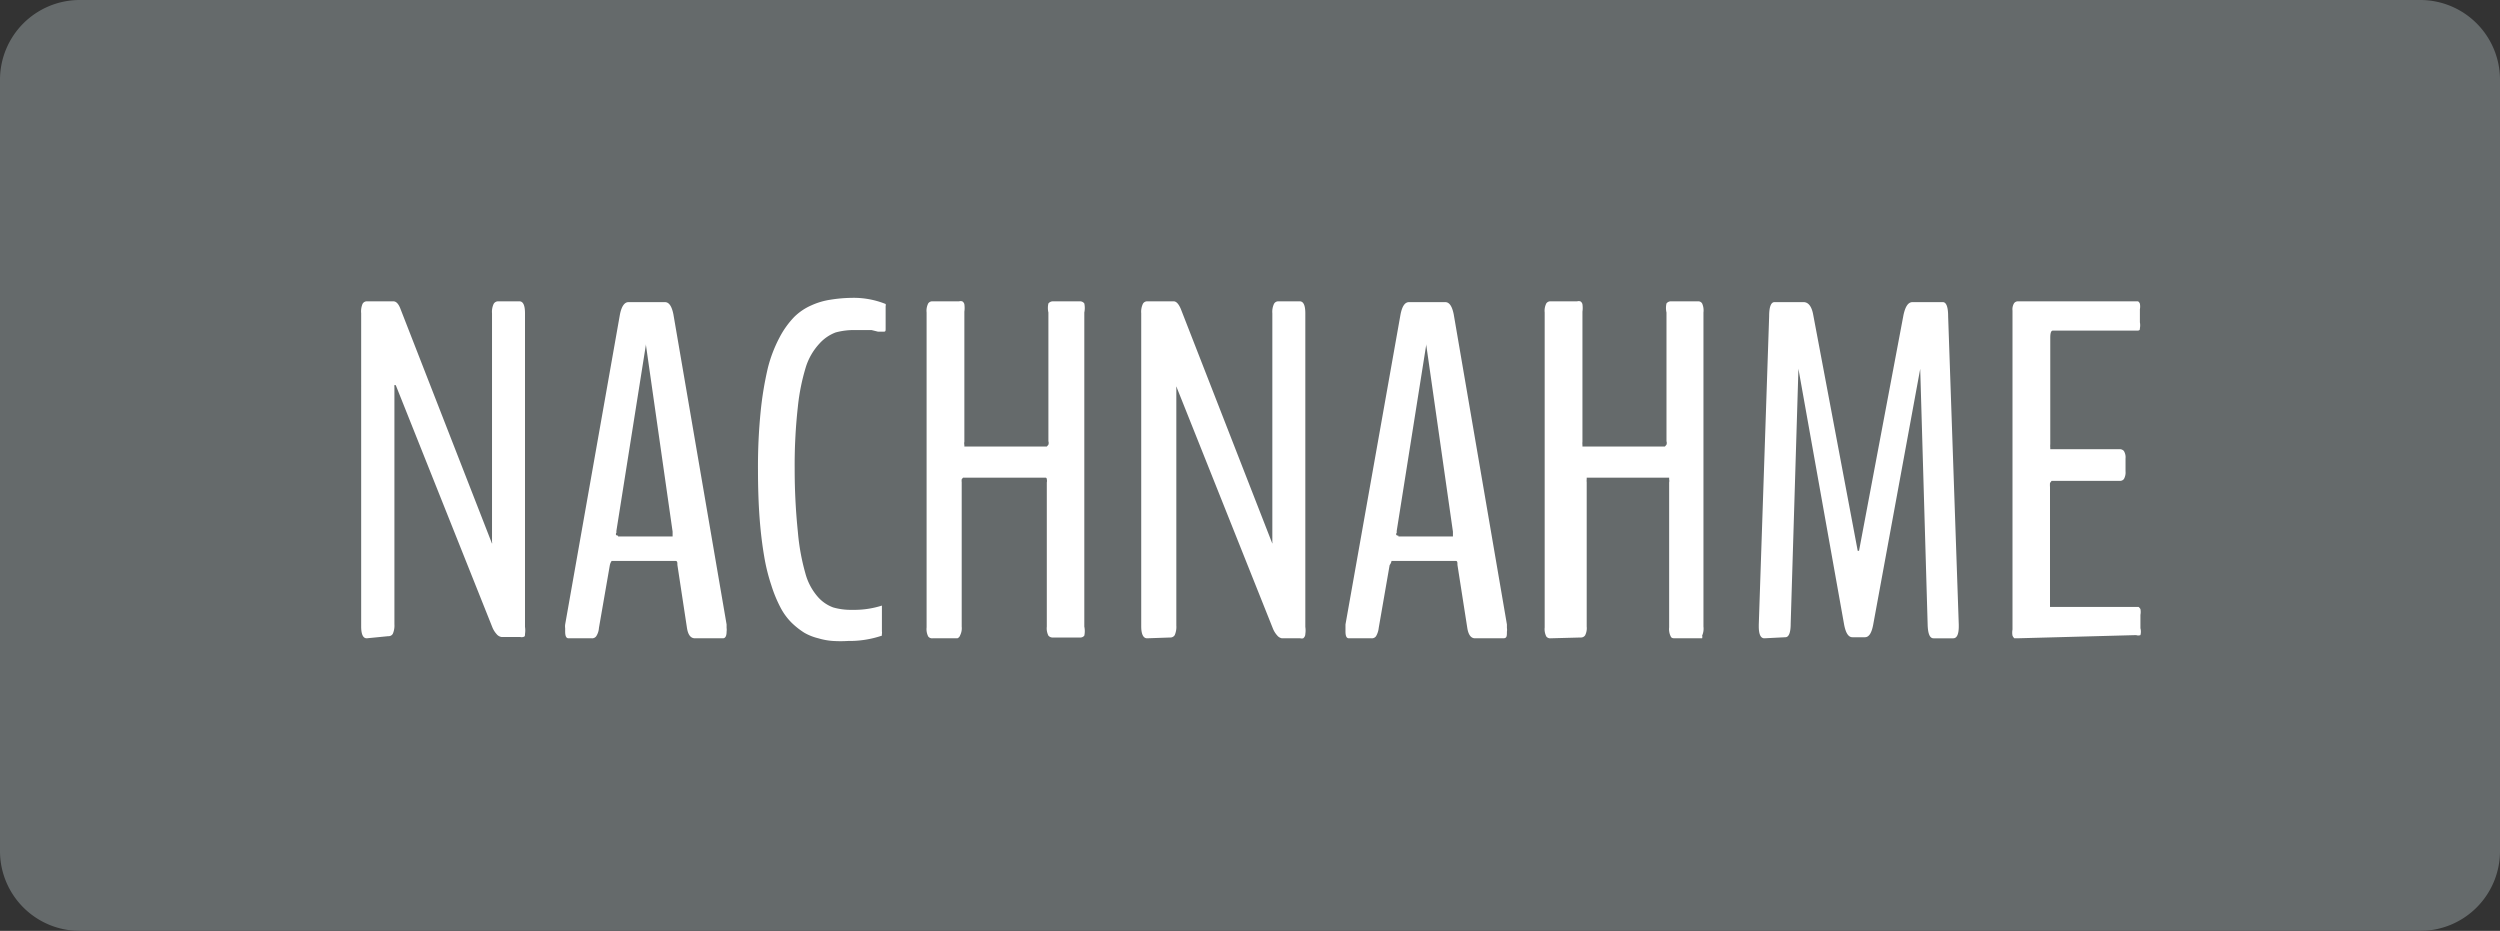 <svg id="ae5101f4-cc1a-47d0-833f-67283c8345bc" data-name="Ebene 1" xmlns="http://www.w3.org/2000/svg" viewBox="0 0 94 35"><rect x="0" y="0" width="94" height="35" fill="#333333" stroke="none"/><defs><style>.a092f768-fb5f-4161-90b5-cf44737750e6{fill:#656a6b;}.a8929a2d-b5fb-4515-8843-dc8441f5191e{isolation:isolate;}.f3ef0d88-0d33-4544-8887-de4888e86688{fill:#fff;}</style></defs><path class="a092f768-fb5f-4161-90b5-cf44737750e6" d="M3,0H91a3,3,0,0,1,3,3V32a3,3,0,0,1-3,3H3a3,3,0,0,1-3-3V3A3,3,0,0,1,3,0Z" transform="translate(0 0)"/><g class="a8929a2d-b5fb-4515-8843-dc8441f5191e"><path class="f3ef0d88-0d33-4544-8887-de4888e86688" d="M13.79,24q-.21,0-.21-.45V11.78a.73.73,0,0,1,.05-.35.18.18,0,0,1,.16-.1h1c.11,0,.2.1.27.29l3.44,8.82s0,0,0,0a.11.11,0,0,0,0-.07V11.78a.7.7,0,0,1,.06-.35.19.19,0,0,1,.17-.1h.8q.21,0,.21.45V23.57a.91.91,0,0,1,0,.27c0,.06,0,.1-.07.11a.18.18,0,0,1-.11,0h-.71a.3.3,0,0,1-.18-.11.87.87,0,0,1-.16-.26l-3.63-9.1s0,0-.05,0a.13.13,0,0,0,0,.06v8.93a.78.78,0,0,1-.06.36.18.18,0,0,1-.17.09Z" transform="translate(0 0)"/><path class="f3ef0d88-0d33-4544-8887-de4888e86688" d="M21.38,24c-.09,0-.13-.08-.13-.26v-.12a.53.53,0,0,1,0-.14l2.06-11.66c.06-.3.17-.46.32-.46H25c.16,0,.26.16.32.46l2,11.66s0,.07,0,.13a.5.5,0,0,1,0,.14c0,.17-.05.25-.14.25H26.13q-.24,0-.3-.39l-.36-2.37c0-.1,0-.15-.08-.15H23s-.05.06-.07.16l-.41,2.36a.65.65,0,0,1-.1.31.19.19,0,0,1-.17.08Zm1.86-3.83h2.05s0,0,0-.12,0-.06,0-.06l-1-7,0-.05s0,0,0,0l-1.11,7a.19.19,0,0,0,0,.08C23.13,20.1,23.17,20.14,23.24,20.14Z" transform="translate(0 0)"/><path class="f3ef0d88-0d33-4544-8887-de4888e86688" d="M31.89,24.1a4.67,4.67,0,0,1-.57,0,2.48,2.48,0,0,1-.55-.1,2,2,0,0,1-.53-.21,2.93,2.93,0,0,1-.48-.38,2.34,2.34,0,0,1-.42-.58A5,5,0,0,1,29,22a7.08,7.08,0,0,1-.27-1.1c-.07-.41-.13-.89-.17-1.43s-.06-1.15-.06-1.81a20.63,20.63,0,0,1,.1-2.18,12.72,12.72,0,0,1,.27-1.64,5.11,5.11,0,0,1,.44-1.15,3.33,3.33,0,0,1,.55-.77,2.13,2.13,0,0,1,.65-.44,2.68,2.68,0,0,1,.71-.21A5.27,5.27,0,0,1,32,11.2a3.22,3.22,0,0,1,1.3.23l0,0a.1.1,0,0,1,0,0,.15.15,0,0,1,0,.08v.85c0,.07,0,.11-.06.11l-.07,0-.16,0-.24-.06-.3,0-.33,0a2.63,2.63,0,0,0-.72.09,1.56,1.56,0,0,0-.61.42,2.32,2.32,0,0,0-.51.88A7.84,7.84,0,0,0,30,15.29a19.82,19.82,0,0,0-.12,2.35A22.79,22.79,0,0,0,30,20a8.24,8.24,0,0,0,.28,1.55,2.21,2.21,0,0,0,.46.88,1.41,1.41,0,0,0,.59.41,2.41,2.41,0,0,0,.71.09,3.44,3.44,0,0,0,1.12-.16l0,.06,0,.09v.82a.29.29,0,0,1,0,.09.28.28,0,0,0,0,.07A3.8,3.8,0,0,1,31.89,24.1Z" transform="translate(0 0)"/><path class="f3ef0d88-0d33-4544-8887-de4888e86688" d="M35.06,24a.18.18,0,0,1-.16-.07.61.61,0,0,1-.06-.34V11.75a.61.61,0,0,1,.06-.34.18.18,0,0,1,.16-.08h1a.21.21,0,0,1,.12,0,.17.17,0,0,1,.08.11,1,1,0,0,1,0,.28v4.89a.27.27,0,0,0,0,.12s0,.06,0,.06h3.1s0,0,.06-.07a.2.2,0,0,0,0-.13V11.75a.76.76,0,0,1,0-.34.22.22,0,0,1,.18-.08h1a.2.2,0,0,1,.17.08.81.81,0,0,1,0,.34V23.56a.81.81,0,0,1,0,.34.19.19,0,0,1-.17.07h-1a.21.21,0,0,1-.18-.07.61.61,0,0,1-.06-.34V18.14a.27.27,0,0,0,0-.12s0-.06-.05-.06h-3.1s0,0-.05.06a.43.43,0,0,0,0,.11v5.43a.59.59,0,0,1-.06.33A.18.18,0,0,1,36,24Z" transform="translate(0 0)"/><path class="f3ef0d88-0d33-4544-8887-de4888e86688" d="M43.13,24c-.14,0-.22-.15-.22-.45V11.78a.7.7,0,0,1,.06-.35.18.18,0,0,1,.16-.1h1c.1,0,.19.1.27.29l3.44,8.82s0,0,0,0a.25.25,0,0,0,0-.07V11.78a.7.7,0,0,1,.06-.35.18.18,0,0,1,.17-.1h.8q.21,0,.21.45V23.57a.91.91,0,0,1,0,.27A.2.2,0,0,1,49,24a.2.2,0,0,1-.11,0H48.2a.3.3,0,0,1-.18-.11.87.87,0,0,1-.16-.26l-3.63-9.1s0,0,0,0a.13.13,0,0,0,0,.06v8.93a.78.78,0,0,1-.06.36.19.19,0,0,1-.17.09Z" transform="translate(0 0)"/><path class="f3ef0d88-0d33-4544-8887-de4888e86688" d="M50.72,24c-.09,0-.13-.08-.13-.26v-.26l2.07-11.66c.06-.3.16-.46.32-.46h1.36c.16,0,.26.16.32.46l2,11.66s0,.07,0,.13a.42.42,0,0,1,0,.14c0,.17,0,.25-.14.25H55.46c-.15,0-.25-.13-.29-.39l-.37-2.37c0-.1,0-.15-.07-.15H52.32s0,.06-.07.16l-.41,2.36a.78.78,0,0,1-.1.31.19.19,0,0,1-.17.08Zm1.86-3.83h2.05s0,0,0-.12,0-.06,0-.06l-1-7,0-.05s0,0,0,0l-1.11,7a.19.19,0,0,0,0,.08C52.47,20.1,52.5,20.14,52.58,20.14Z" transform="translate(0 0)"/><path class="f3ef0d88-0d33-4544-8887-de4888e86688" d="M58.3,24a.18.18,0,0,1-.16-.07.61.61,0,0,1-.06-.34V11.75a.61.61,0,0,1,.06-.34.18.18,0,0,1,.16-.08h1a.21.21,0,0,1,.12,0,.17.17,0,0,1,.08.11,1,1,0,0,1,0,.28v4.89a.5.5,0,0,0,0,.12s0,.06,0,.06h3.1s0,0,.06-.07a.2.2,0,0,0,0-.13V11.75a.76.76,0,0,1,0-.34.21.21,0,0,1,.18-.08h1a.17.17,0,0,1,.16.08.64.64,0,0,1,.05.34V23.56a.64.64,0,0,1-.05.34A.17.17,0,0,1,64,24H63c-.09,0-.15,0-.18-.07a.61.61,0,0,1-.06-.34V18.14a.27.27,0,0,0,0-.12s0-.06,0-.06h-3.1s0,0,0,.06a.43.43,0,0,0,0,.11v5.43a.59.59,0,0,1-.06.33.19.19,0,0,1-.17.08Z" transform="translate(0 0)"/><path class="f3ef0d88-0d33-4544-8887-de4888e86688" d="M66.34,24q-.21,0-.21-.45v-.06l.39-11.6c0-.35.07-.53.2-.53h1.09c.18,0,.3.15.36.44l1.68,8.91s0,0,.05,0,0,0,0,0l1.67-8.86c.07-.33.18-.49.34-.49h1.14c.13,0,.2.18.2.53l.4,11.6v.06q0,.45-.21.45h-.74c-.14,0-.21-.17-.22-.51l-.28-9.62a.05.05,0,0,0,0,0L70.43,23.5c-.06.31-.16.46-.31.46h-.47c-.15,0-.25-.16-.31-.47l-1.72-9.63s0,0,0,0,0,0,0,.05l-.29,9.54c0,.34-.07.51-.2.51Z" transform="translate(0 0)"/><path class="f3ef0d88-0d33-4544-8887-de4888e86688" d="M75.85,24h-.11a.29.29,0,0,1-.07-.1.63.63,0,0,1,0-.23V11.68a.44.44,0,0,1,.06-.28.18.18,0,0,1,.15-.07h4.4l.11,0a.17.17,0,0,1,.07.09.58.58,0,0,1,0,.21v.49a.57.57,0,0,1,0,.22c0,.05,0,.08-.07.09h-3.2c-.07,0-.1.09-.1.27v4a.69.69,0,0,0,0,.13s0,.06,0,.06H79.7a.2.2,0,0,1,.16.07.46.46,0,0,1,.06.28v.48a.5.5,0,0,1-.06.29.18.18,0,0,1-.16.07H77.14s0,0-.06.08a1,1,0,0,0,0,.15v4.51h3.33a.3.3,0,0,1,.07.08.61.61,0,0,1,0,.22v.5a.49.49,0,0,1,0,.26.23.23,0,0,1-.16,0Z" transform="translate(0 0)"/></g></svg>